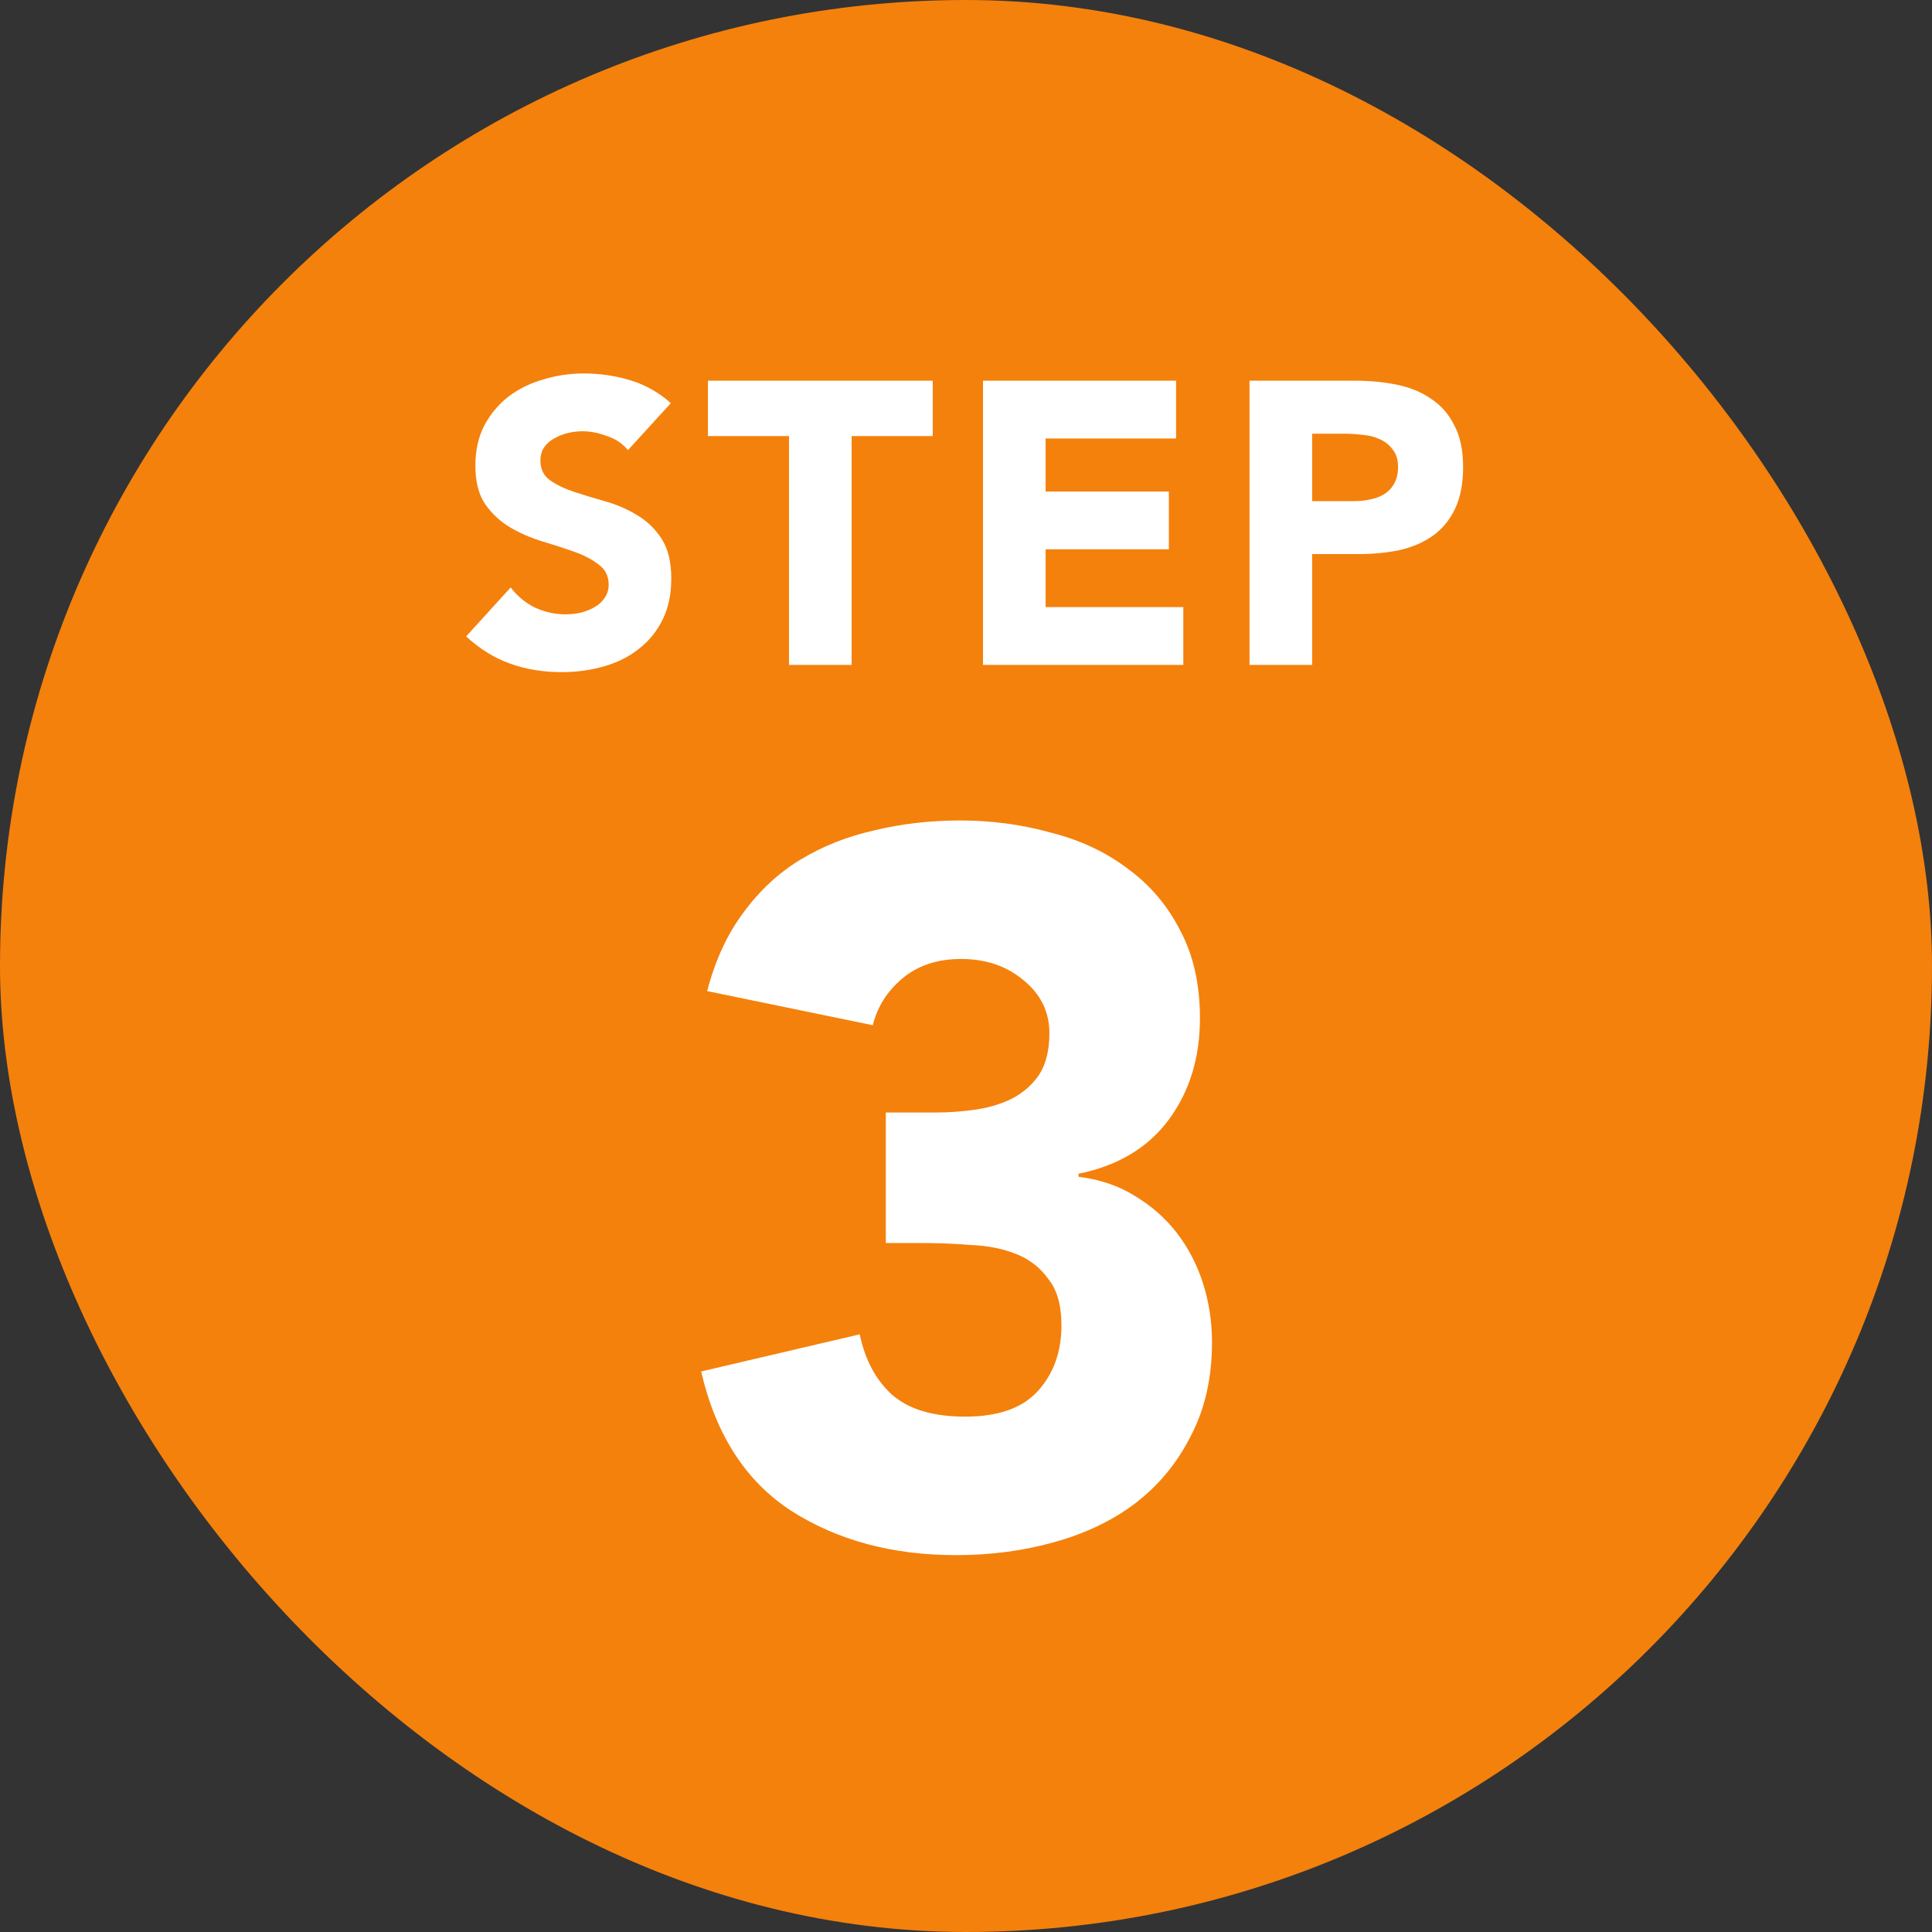 <svg width="77" height="77" viewBox="0 0 77 77" fill="none" xmlns="http://www.w3.org/2000/svg">
<rect x="0" y="0" width="77" height="77" fill="#333333" stroke="none"/>
<rect width="77" height="77" rx="38.5" fill="#F4810C"/>
<path d="M25.026 17.94C24.824 17.684 24.546 17.497 24.194 17.38C23.853 17.252 23.528 17.188 23.218 17.188C23.037 17.188 22.85 17.209 22.658 17.252C22.466 17.295 22.285 17.364 22.114 17.46C21.944 17.545 21.805 17.663 21.698 17.812C21.592 17.961 21.538 18.143 21.538 18.356C21.538 18.697 21.666 18.959 21.922 19.14C22.178 19.321 22.498 19.476 22.882 19.604C23.277 19.732 23.698 19.86 24.146 19.988C24.594 20.116 25.01 20.297 25.394 20.532C25.789 20.767 26.114 21.081 26.37 21.476C26.626 21.871 26.754 22.399 26.754 23.06C26.754 23.689 26.637 24.239 26.402 24.708C26.168 25.177 25.848 25.567 25.442 25.876C25.048 26.185 24.584 26.415 24.05 26.564C23.528 26.713 22.973 26.788 22.386 26.788C21.65 26.788 20.968 26.676 20.338 26.452C19.709 26.228 19.122 25.865 18.578 25.364L20.354 23.412C20.61 23.753 20.93 24.02 21.314 24.212C21.709 24.393 22.114 24.484 22.53 24.484C22.733 24.484 22.936 24.463 23.138 24.42C23.352 24.367 23.538 24.292 23.698 24.196C23.869 24.1 24.002 23.977 24.098 23.828C24.205 23.679 24.258 23.503 24.258 23.3C24.258 22.959 24.125 22.692 23.858 22.5C23.602 22.297 23.277 22.127 22.882 21.988C22.488 21.849 22.061 21.711 21.602 21.572C21.144 21.433 20.717 21.247 20.322 21.012C19.928 20.777 19.597 20.468 19.33 20.084C19.074 19.7 18.946 19.193 18.946 18.564C18.946 17.956 19.064 17.423 19.298 16.964C19.544 16.505 19.864 16.121 20.258 15.812C20.664 15.503 21.128 15.273 21.65 15.124C22.173 14.964 22.712 14.884 23.266 14.884C23.906 14.884 24.525 14.975 25.122 15.156C25.72 15.337 26.258 15.641 26.738 16.068L25.026 17.94ZM31.446 17.38H28.214V15.172H37.174V17.38H33.942V26.5H31.446V17.38ZM39.177 15.172H46.873V17.476H41.673V19.588H46.585V21.892H41.673V24.196H47.161V26.5H39.177V15.172ZM49.8 15.172H54.008C54.594 15.172 55.149 15.225 55.672 15.332C56.194 15.439 56.648 15.625 57.032 15.892C57.426 16.148 57.736 16.5 57.959 16.948C58.194 17.385 58.312 17.94 58.312 18.612C58.312 19.273 58.205 19.828 57.992 20.276C57.778 20.724 57.485 21.081 57.111 21.348C56.738 21.615 56.295 21.807 55.783 21.924C55.272 22.031 54.717 22.084 54.12 22.084H52.295V26.5H49.8V15.172ZM52.295 19.972H53.959C54.184 19.972 54.397 19.951 54.599 19.908C54.813 19.865 54.999 19.796 55.16 19.7C55.33 19.593 55.464 19.455 55.559 19.284C55.666 19.103 55.719 18.879 55.719 18.612C55.719 18.324 55.65 18.095 55.511 17.924C55.383 17.743 55.213 17.604 54.999 17.508C54.797 17.412 54.568 17.353 54.312 17.332C54.056 17.3 53.81 17.284 53.575 17.284H52.295V19.972ZM35.304 44.34H37.264C37.824 44.34 38.371 44.3 38.904 44.22C39.437 44.14 39.917 43.993 40.344 43.78C40.797 43.54 41.157 43.22 41.424 42.82C41.691 42.393 41.824 41.847 41.824 41.18C41.824 40.327 41.477 39.62 40.784 39.06C40.117 38.5 39.291 38.22 38.304 38.22C37.371 38.22 36.597 38.473 35.984 38.98C35.371 39.487 34.971 40.113 34.784 40.86L28.184 39.5C28.504 38.273 28.984 37.233 29.624 36.38C30.264 35.5 31.024 34.793 31.904 34.26C32.784 33.727 33.757 33.34 34.824 33.1C35.917 32.833 37.064 32.7 38.264 32.7C39.517 32.7 40.717 32.86 41.864 33.18C43.037 33.473 44.064 33.953 44.944 34.62C45.824 35.26 46.517 36.073 47.024 37.06C47.557 38.047 47.824 39.22 47.824 40.58C47.824 42.153 47.411 43.5 46.584 44.62C45.757 45.74 44.557 46.46 42.984 46.78V46.9C43.837 47.007 44.584 47.26 45.224 47.66C45.891 48.06 46.451 48.553 46.904 49.14C47.357 49.727 47.704 50.393 47.944 51.14C48.184 51.887 48.304 52.673 48.304 53.5C48.304 54.913 48.024 56.153 47.464 57.22C46.931 58.287 46.197 59.18 45.264 59.9C44.357 60.593 43.277 61.113 42.024 61.46C40.797 61.807 39.491 61.98 38.104 61.98C35.571 61.98 33.384 61.393 31.544 60.22C29.731 59.047 28.531 57.193 27.944 54.66L34.264 53.18C34.477 54.193 34.904 54.993 35.544 55.58C36.211 56.167 37.184 56.46 38.464 56.46C39.771 56.46 40.731 56.127 41.344 55.46C41.984 54.767 42.304 53.887 42.304 52.82C42.304 52.02 42.131 51.407 41.784 50.98C41.464 50.527 41.037 50.193 40.504 49.98C39.971 49.767 39.371 49.647 38.704 49.62C38.037 49.567 37.371 49.54 36.704 49.54H35.304V44.34Z" fill="white"/>
</svg>
